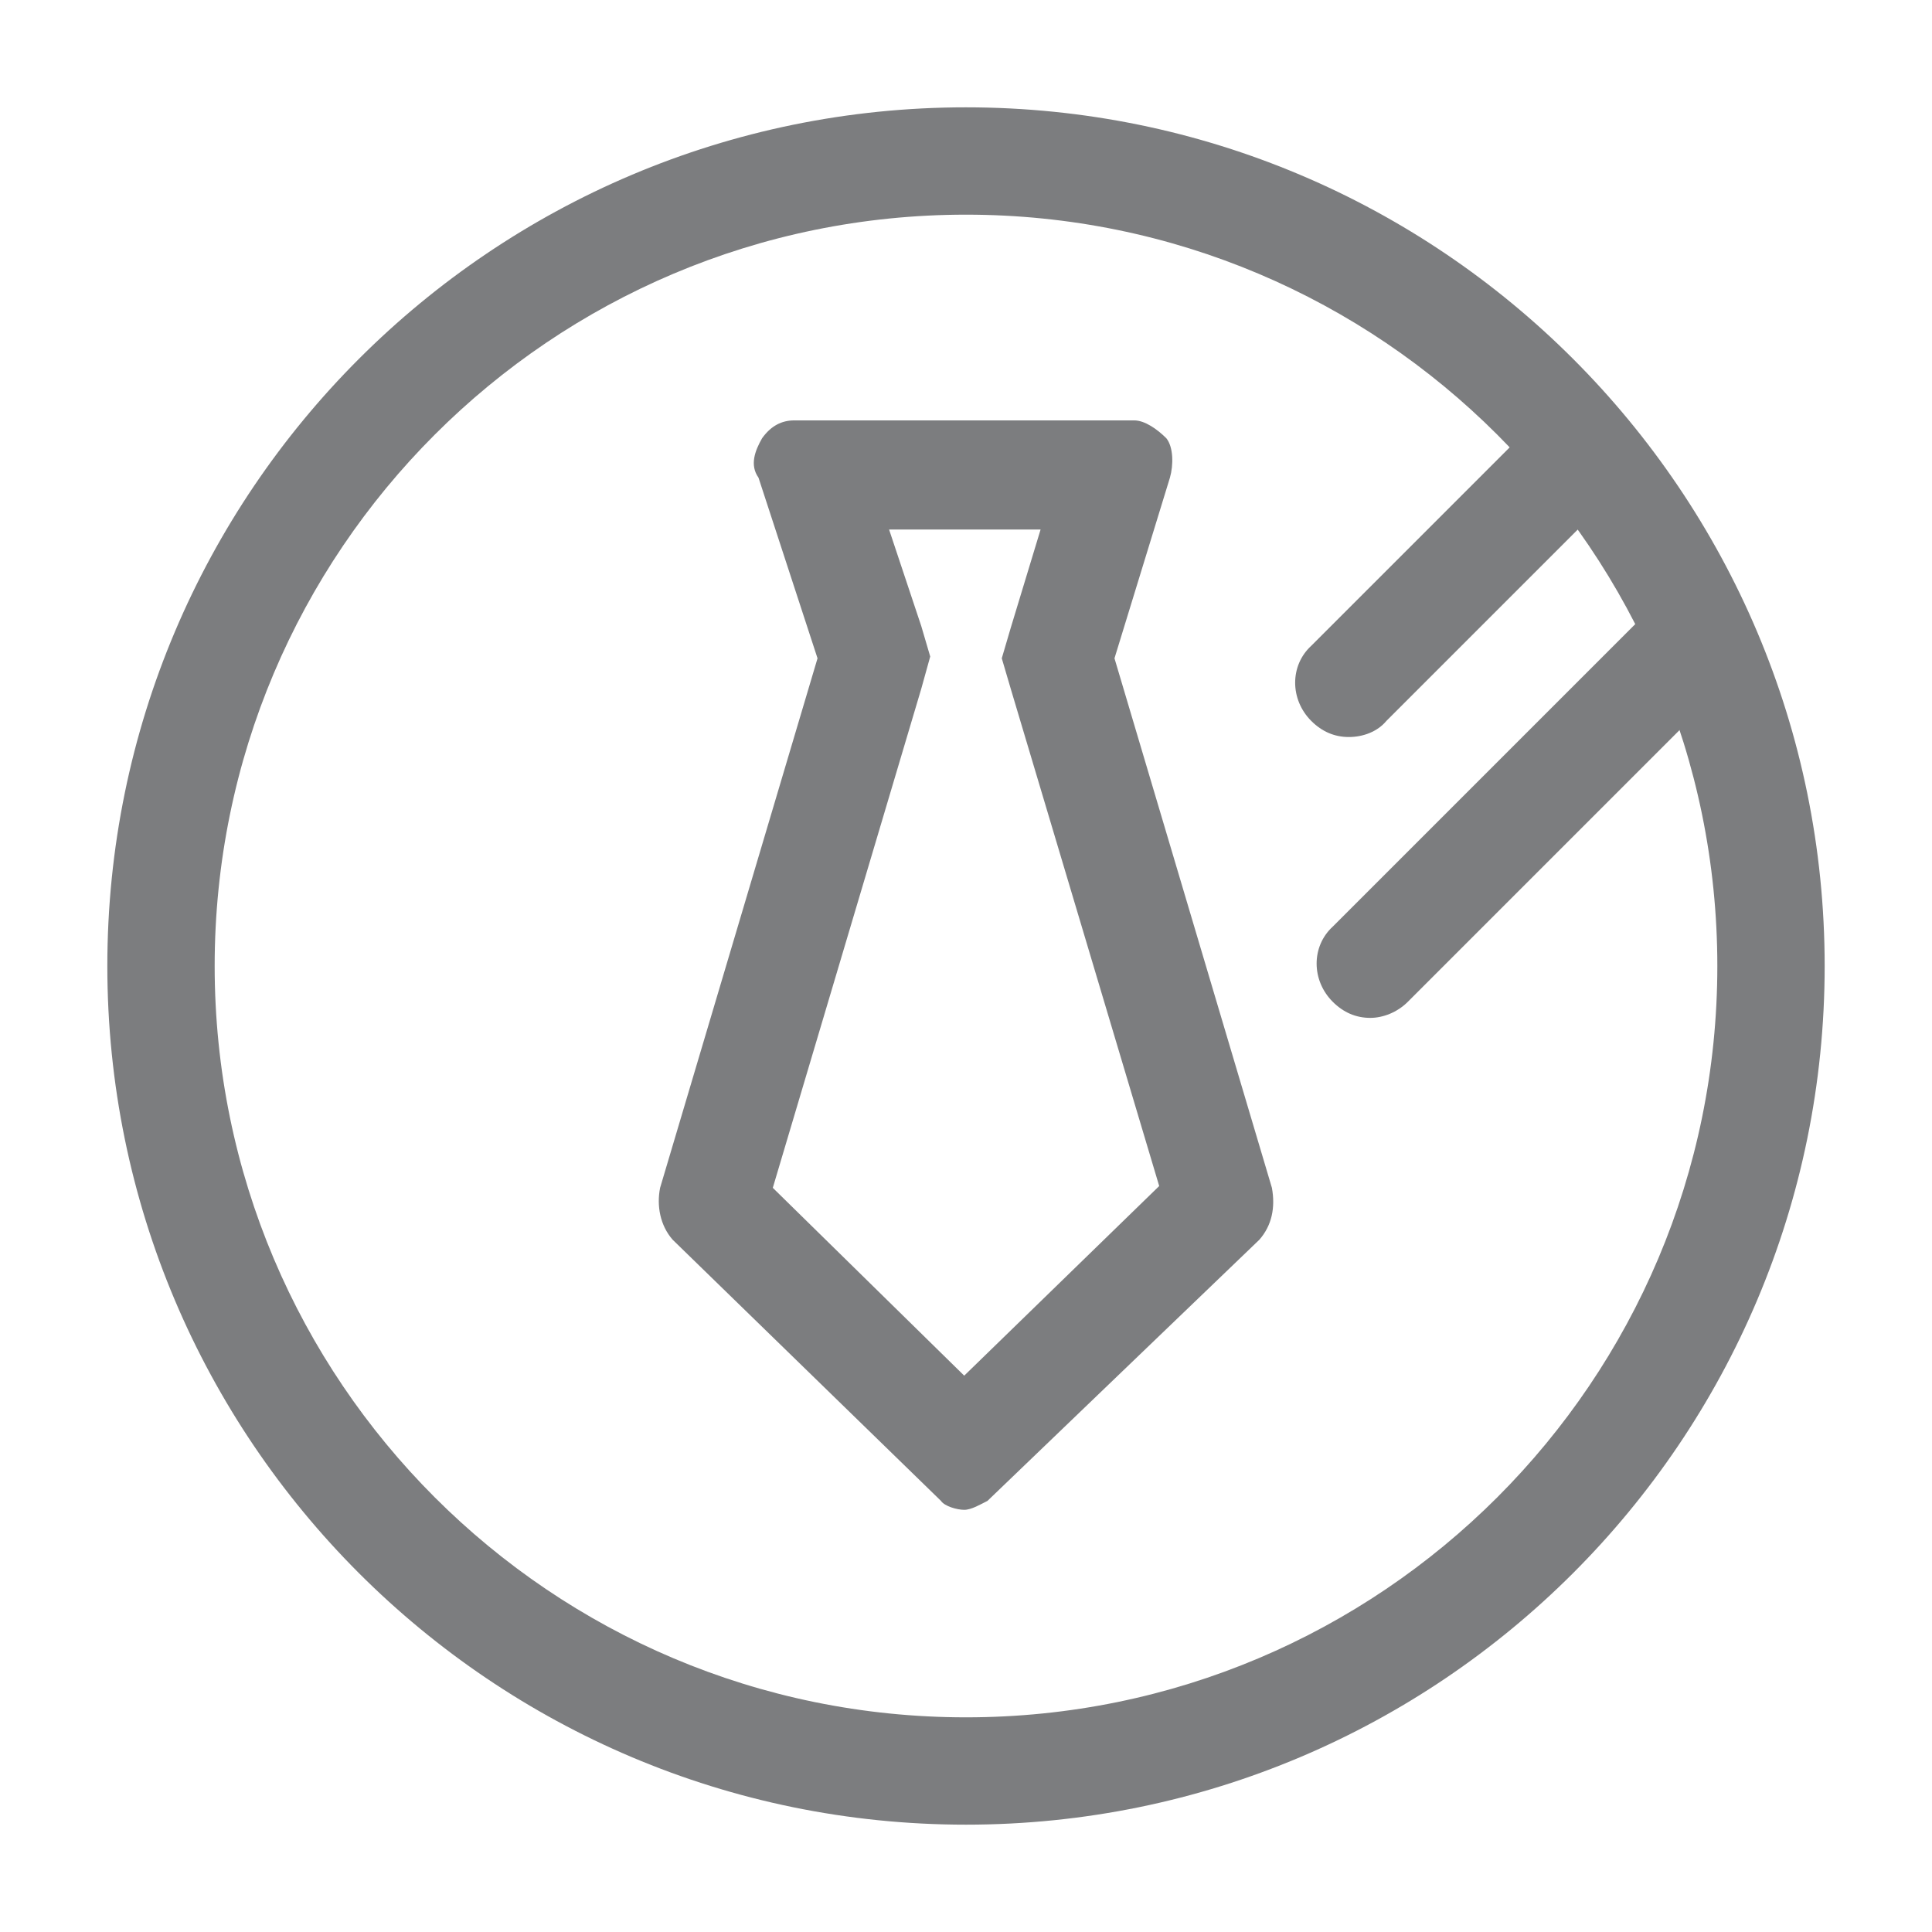 <svg t="1729451602084" class="icon" viewBox="0 0 1024 1024" version="1.1" xmlns="http://www.w3.org/2000/svg" p-id="4985" width="200" height="200"><path d="M512 113.778c219.97 0 398.222 178.252 398.222 398.222S731.97 910.222 512 910.222 113.778 731.97 113.778 512s178.252-398.222 398.222-398.222m0-56.889C260.741 56.889 56.889 260.741 56.889 512s203.852 455.111 455.111 455.111 455.111-203.852 455.111-455.111S763.259 56.889 512 56.889z" fill="#7C7D7F" p-id="4986"></path><path d="M551.822 279.704l-16.119 53.096-4.741 16.119 4.741 16.119 78.696 263.585-103.348 100.504-101.452-99.556 78.696-264.533 4.741-17.067-4.741-16.119-17.067-51.2h80.593m49.304-57.837h-180.148c-6.637 0-12.326 2.844-17.067 9.481-3.793 6.637-6.637 14.222-1.896 20.859l31.289 95.763-83.437 280.652c-1.896 9.481 0 19.911 6.637 27.496l142.222 138.43c1.896 2.844 8.533 4.741 12.326 4.741s8.533-2.844 12.326-4.741l144.119-138.43c6.637-7.585 8.533-17.067 6.637-27.496l-83.437-280.652 29.393-95.763c1.896-6.637 1.896-16.119-1.896-20.859-4.741-4.741-11.378-9.481-17.067-9.481zM714.904 390.637c-7.585 0-14.222-2.844-19.911-8.533-11.378-11.378-11.378-29.393 0-39.822l113.778-113.778c11.378-11.378 29.393-11.378 39.822 0s11.378 29.393 0 39.822l-113.778 113.778c-4.741 5.689-12.326 8.533-19.911 8.533zM726.281 539.496c-7.585 0-14.222-2.844-19.911-8.533-11.378-11.378-11.378-29.393 0-39.822l170.667-170.667c11.378-11.378 29.393-11.378 39.822 0s11.378 29.393 0 39.822l-170.667 170.667c-5.689 5.689-13.274 8.533-19.911 8.533z" fill="#7C7D7F" p-id="4987"></path></svg>